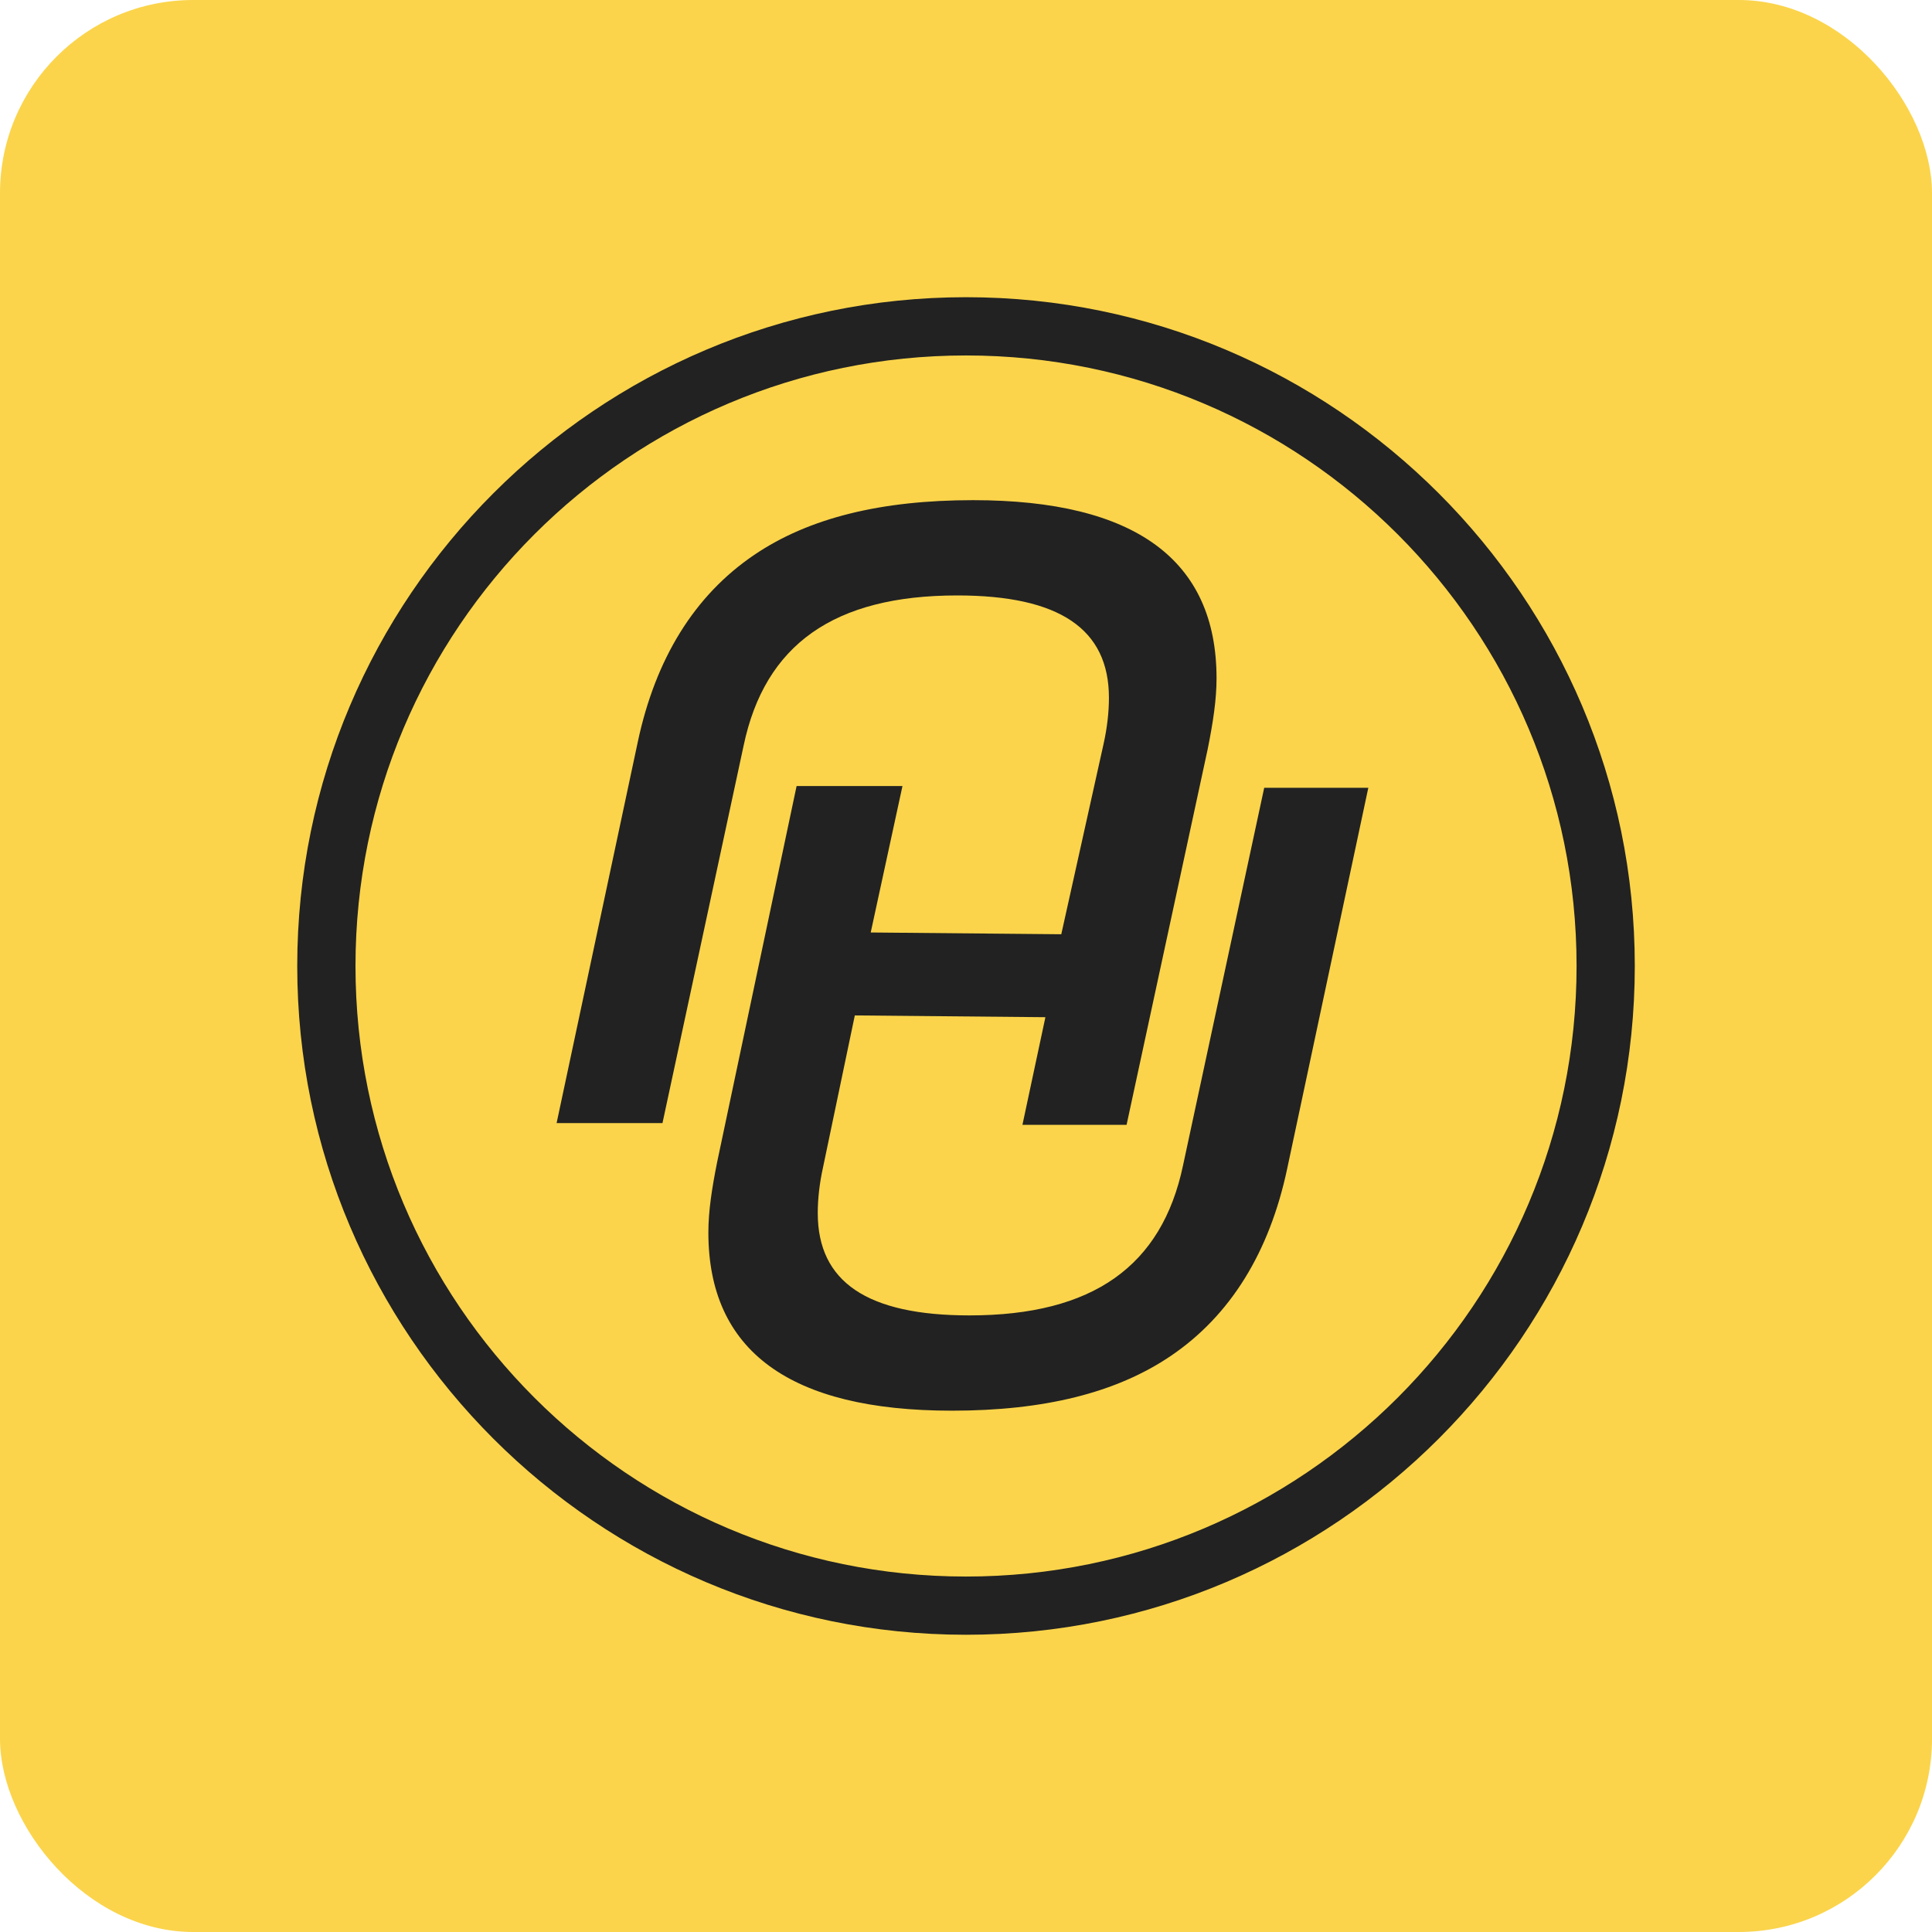 <svg width="60" height="60" viewBox="0 0 60 60" fill="none" xmlns="http://www.w3.org/2000/svg">
<rect width="60" height="60" rx="6" fill="#FBD44B"/>
<path d="M30.001 9.23C18.547 9.23 9.231 18.547 9.231 30C9.231 41.453 18.547 50.769 30.001 50.769C41.454 50.769 50.77 41.453 50.77 30C50.77 18.547 41.454 9.23 30.001 9.23ZM30.001 48.961C19.534 48.961 11.04 40.467 11.04 30C11.04 19.533 19.534 11.039 30.001 11.039C40.468 11.039 48.962 19.533 48.962 30C48.962 40.467 40.468 48.961 30.001 48.961Z" fill="#222222"/>
<path d="M42.494 24.466L39.973 36.302C39.425 38.878 38.22 40.851 36.357 42.111C34.658 43.262 32.411 43.81 29.561 43.81C24.52 43.81 21.999 41.947 21.999 38.275C21.999 37.618 22.108 36.905 22.273 36.083L24.739 24.411H28.027L27.041 28.959L32.959 29.014L34.274 23.096C34.384 22.602 34.439 22.109 34.439 21.671C34.439 19.534 32.904 18.492 29.726 18.492C25.89 18.492 23.753 20.027 23.095 23.15L20.574 34.878H17.286L19.807 23.041C20.355 20.465 21.561 18.492 23.424 17.232C25.122 16.081 27.369 15.533 30.219 15.533C35.261 15.533 37.781 17.396 37.781 21.068C37.781 21.726 37.672 22.438 37.507 23.26L34.987 34.932H31.753L32.466 31.59L26.547 31.535L25.561 36.248C25.451 36.741 25.396 37.234 25.396 37.672C25.396 39.81 26.931 40.851 30.109 40.851C33.945 40.851 36.083 39.316 36.74 36.193L39.261 24.466H42.494Z" fill="#222222"/>
</svg>
